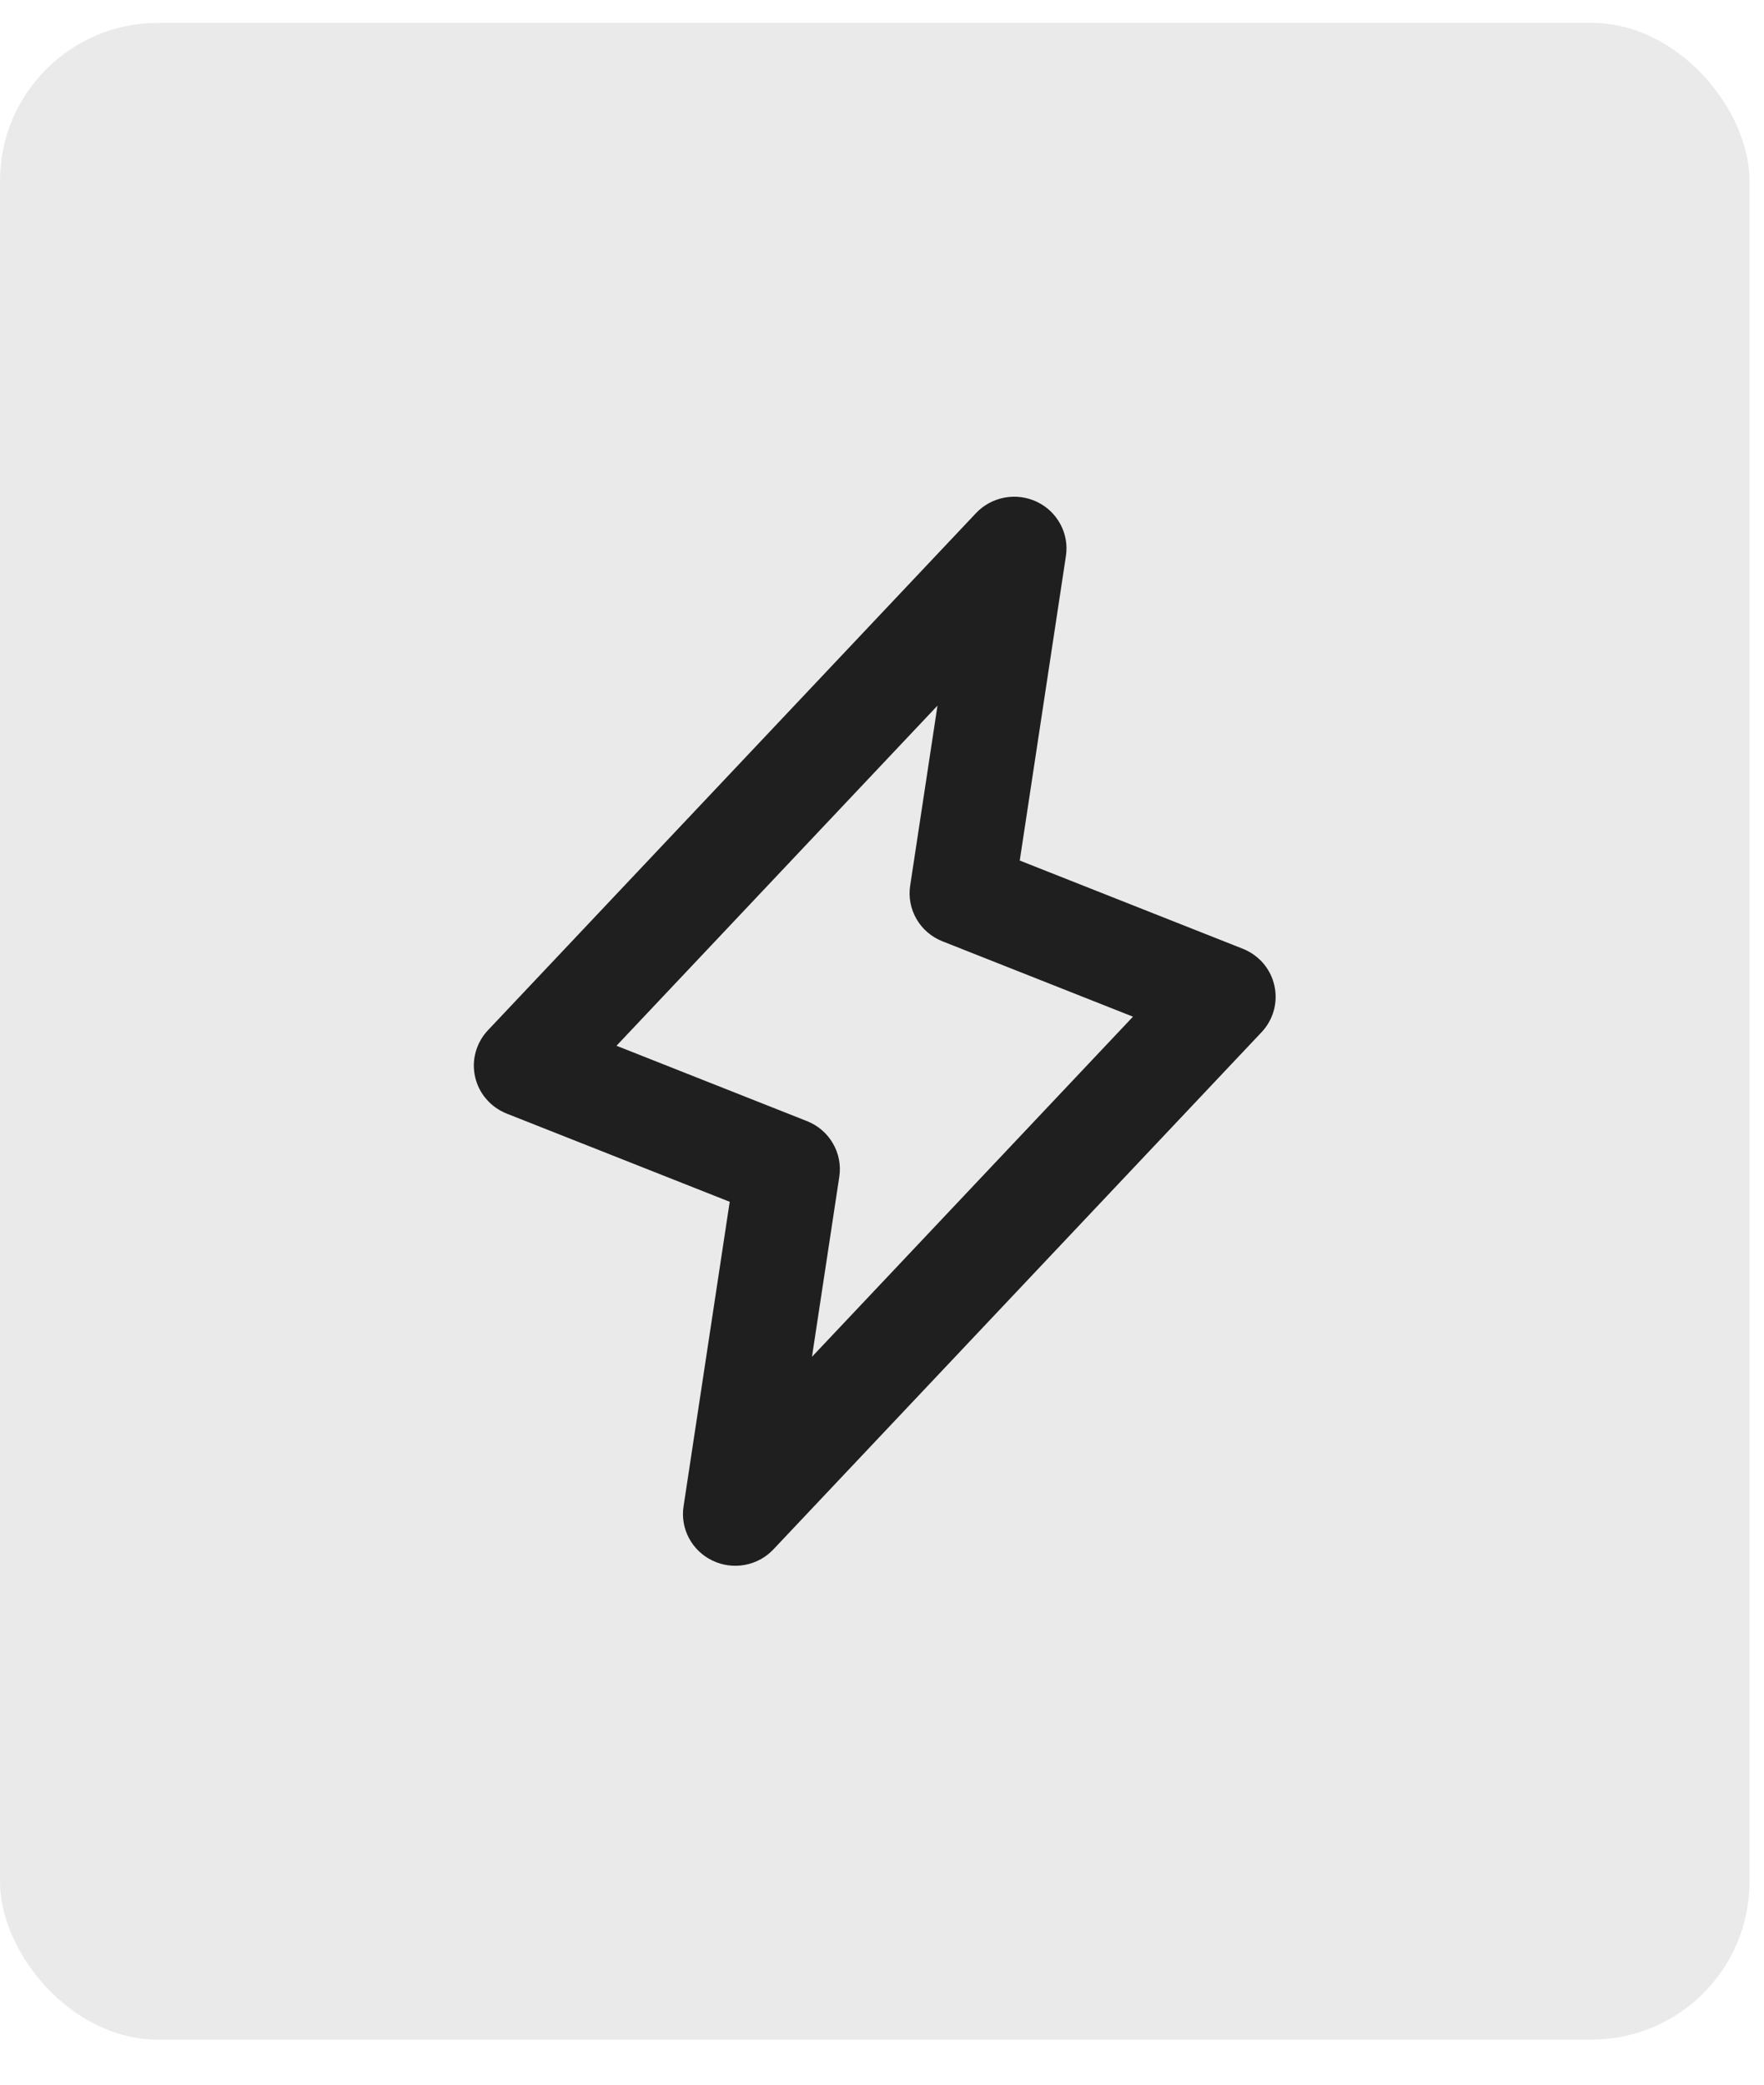 <svg xmlns="http://www.w3.org/2000/svg" width="33" height="39" viewBox="0 0 33 39" fill="none"><rect y="0.428" width="32.729" height="37.729" rx="2.955" fill="#EAEAEA"></rect><path d="M23.84 18.436C23.806 18.283 23.734 18.14 23.631 18.02C23.528 17.901 23.397 17.808 23.249 17.749L19.077 16.099L19.94 10.406C19.972 10.202 19.937 9.993 19.839 9.81C19.742 9.627 19.588 9.479 19.4 9.389C19.212 9.299 18.999 9.271 18.794 9.309C18.588 9.347 18.4 9.449 18.258 9.6L9.128 19.274C9.019 19.389 8.941 19.529 8.899 19.681C8.857 19.832 8.853 19.992 8.888 20.145C8.922 20.299 8.994 20.442 9.097 20.561C9.2 20.681 9.331 20.774 9.479 20.833L13.651 22.483L12.788 28.178C12.756 28.383 12.791 28.592 12.889 28.775C12.986 28.958 13.14 29.105 13.328 29.195C13.516 29.286 13.729 29.314 13.934 29.276C14.14 29.238 14.328 29.136 14.47 28.984L23.601 19.31C23.71 19.195 23.788 19.055 23.83 18.902C23.872 18.75 23.875 18.59 23.84 18.436ZM15.19 25.383L15.701 22.016C15.734 21.8 15.692 21.58 15.582 21.391C15.473 21.202 15.302 21.055 15.097 20.974L11.533 19.564L17.538 13.201L17.027 16.569C16.994 16.784 17.036 17.005 17.146 17.194C17.255 17.383 17.426 17.529 17.631 17.61L21.195 19.02L15.19 25.383Z" fill="#1F1F1F"></path></svg>